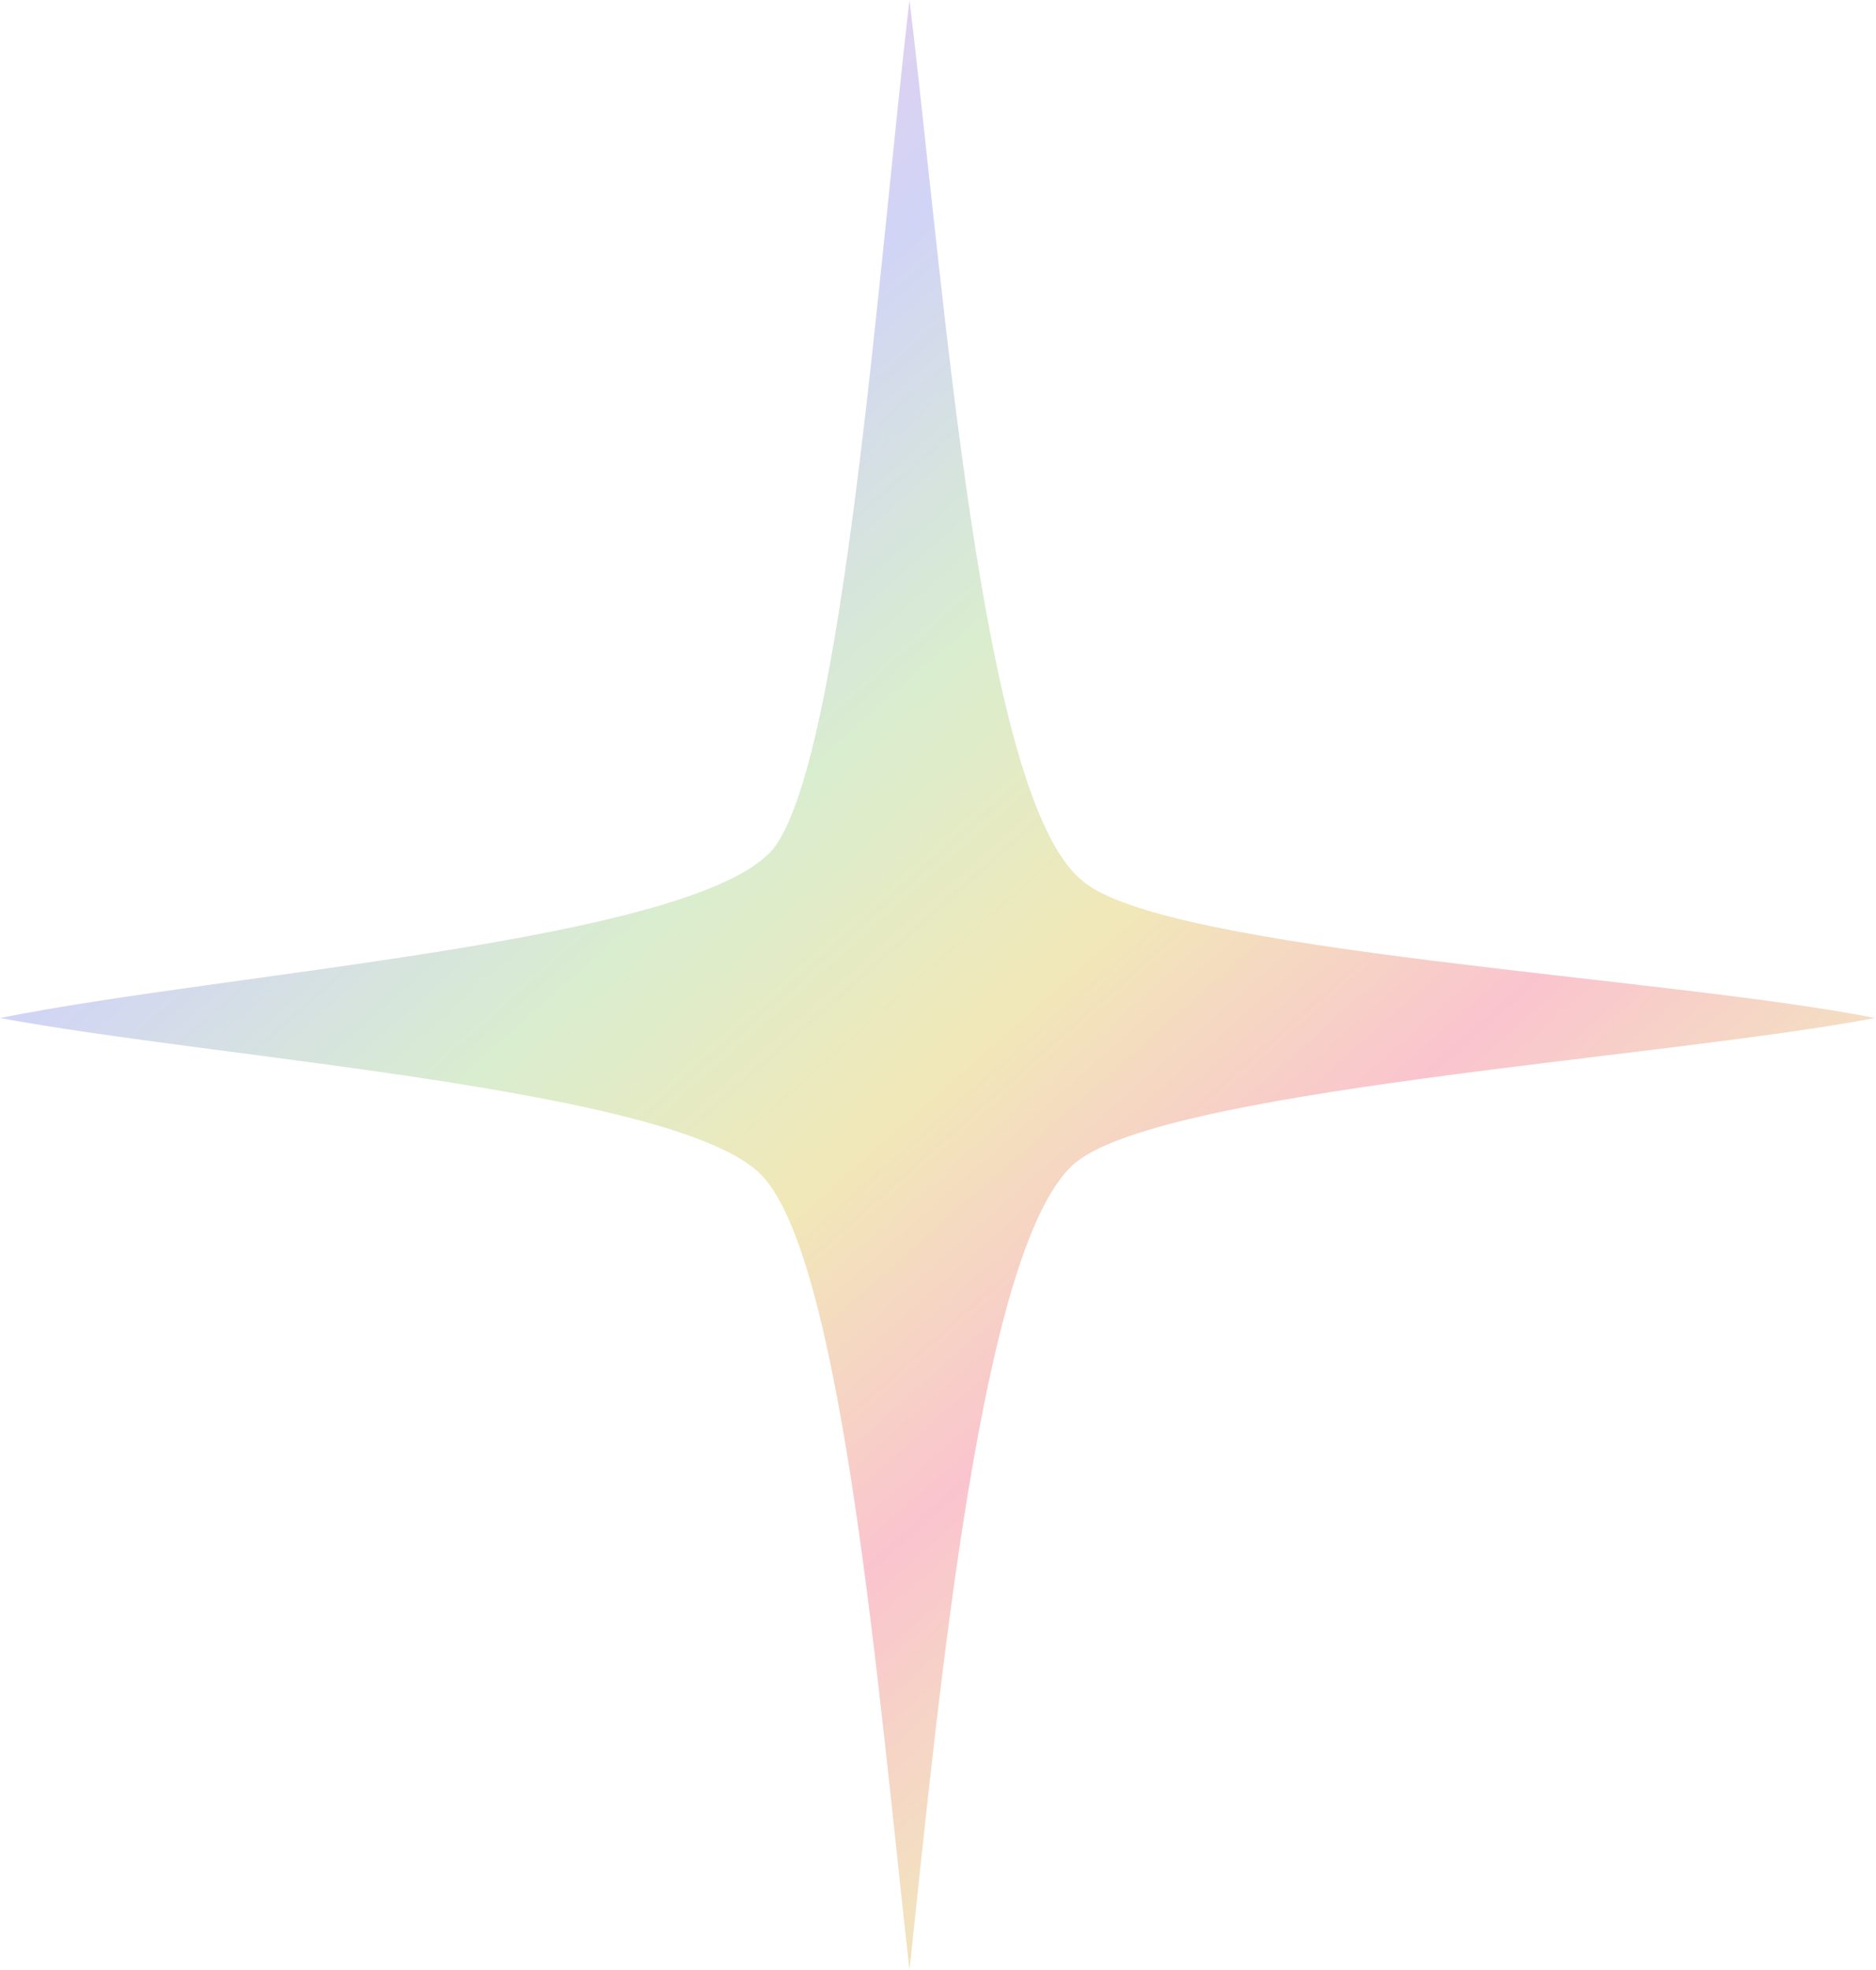 <?xml version="1.0" encoding="UTF-8"?> <svg xmlns="http://www.w3.org/2000/svg" width="1454" height="1526" viewBox="0 0 1454 1526" fill="none"> <path fill-rule="evenodd" clip-rule="evenodd" d="M704.9 1526C681.271 1317.01 653.706 977.904 590.698 910.869C527.69 843.835 169.333 820.176 0 788.63C177.21 753.142 535.567 729.483 598.574 658.507C653.706 591.473 681.271 201.101 704.9 0C732.465 228.703 760.031 619.075 838.791 682.165C901.799 737.37 1295.59 757.085 1453.11 788.63C1287.73 820.176 893.923 843.835 830.915 902.982C760.031 970.013 728.527 1305.18 704.9 1526Z" fill="url(#paint0_linear_30_8)"></path> <defs> <linearGradient id="paint0_linear_30_8" x1="24.93" y1="64.335" x2="1405.39" y2="1623.67" gradientUnits="userSpaceOnUse"> <stop offset="0.094" stop-color="#F7CCE6"></stop> <stop offset="0.255" stop-color="#D1D4F6"></stop> <stop offset="0.385" stop-color="#D9EDCF"></stop> <stop offset="0.5" stop-color="#F1E8B8"></stop> <stop offset="0.62" stop-color="#FAC4CE"></stop> <stop offset="0.724" stop-color="#F3E1C0"></stop> <stop offset="0.87" stop-color="#E3F09F"></stop> <stop offset="1" stop-color="#C8EEE7"></stop> </linearGradient> </defs> </svg> 